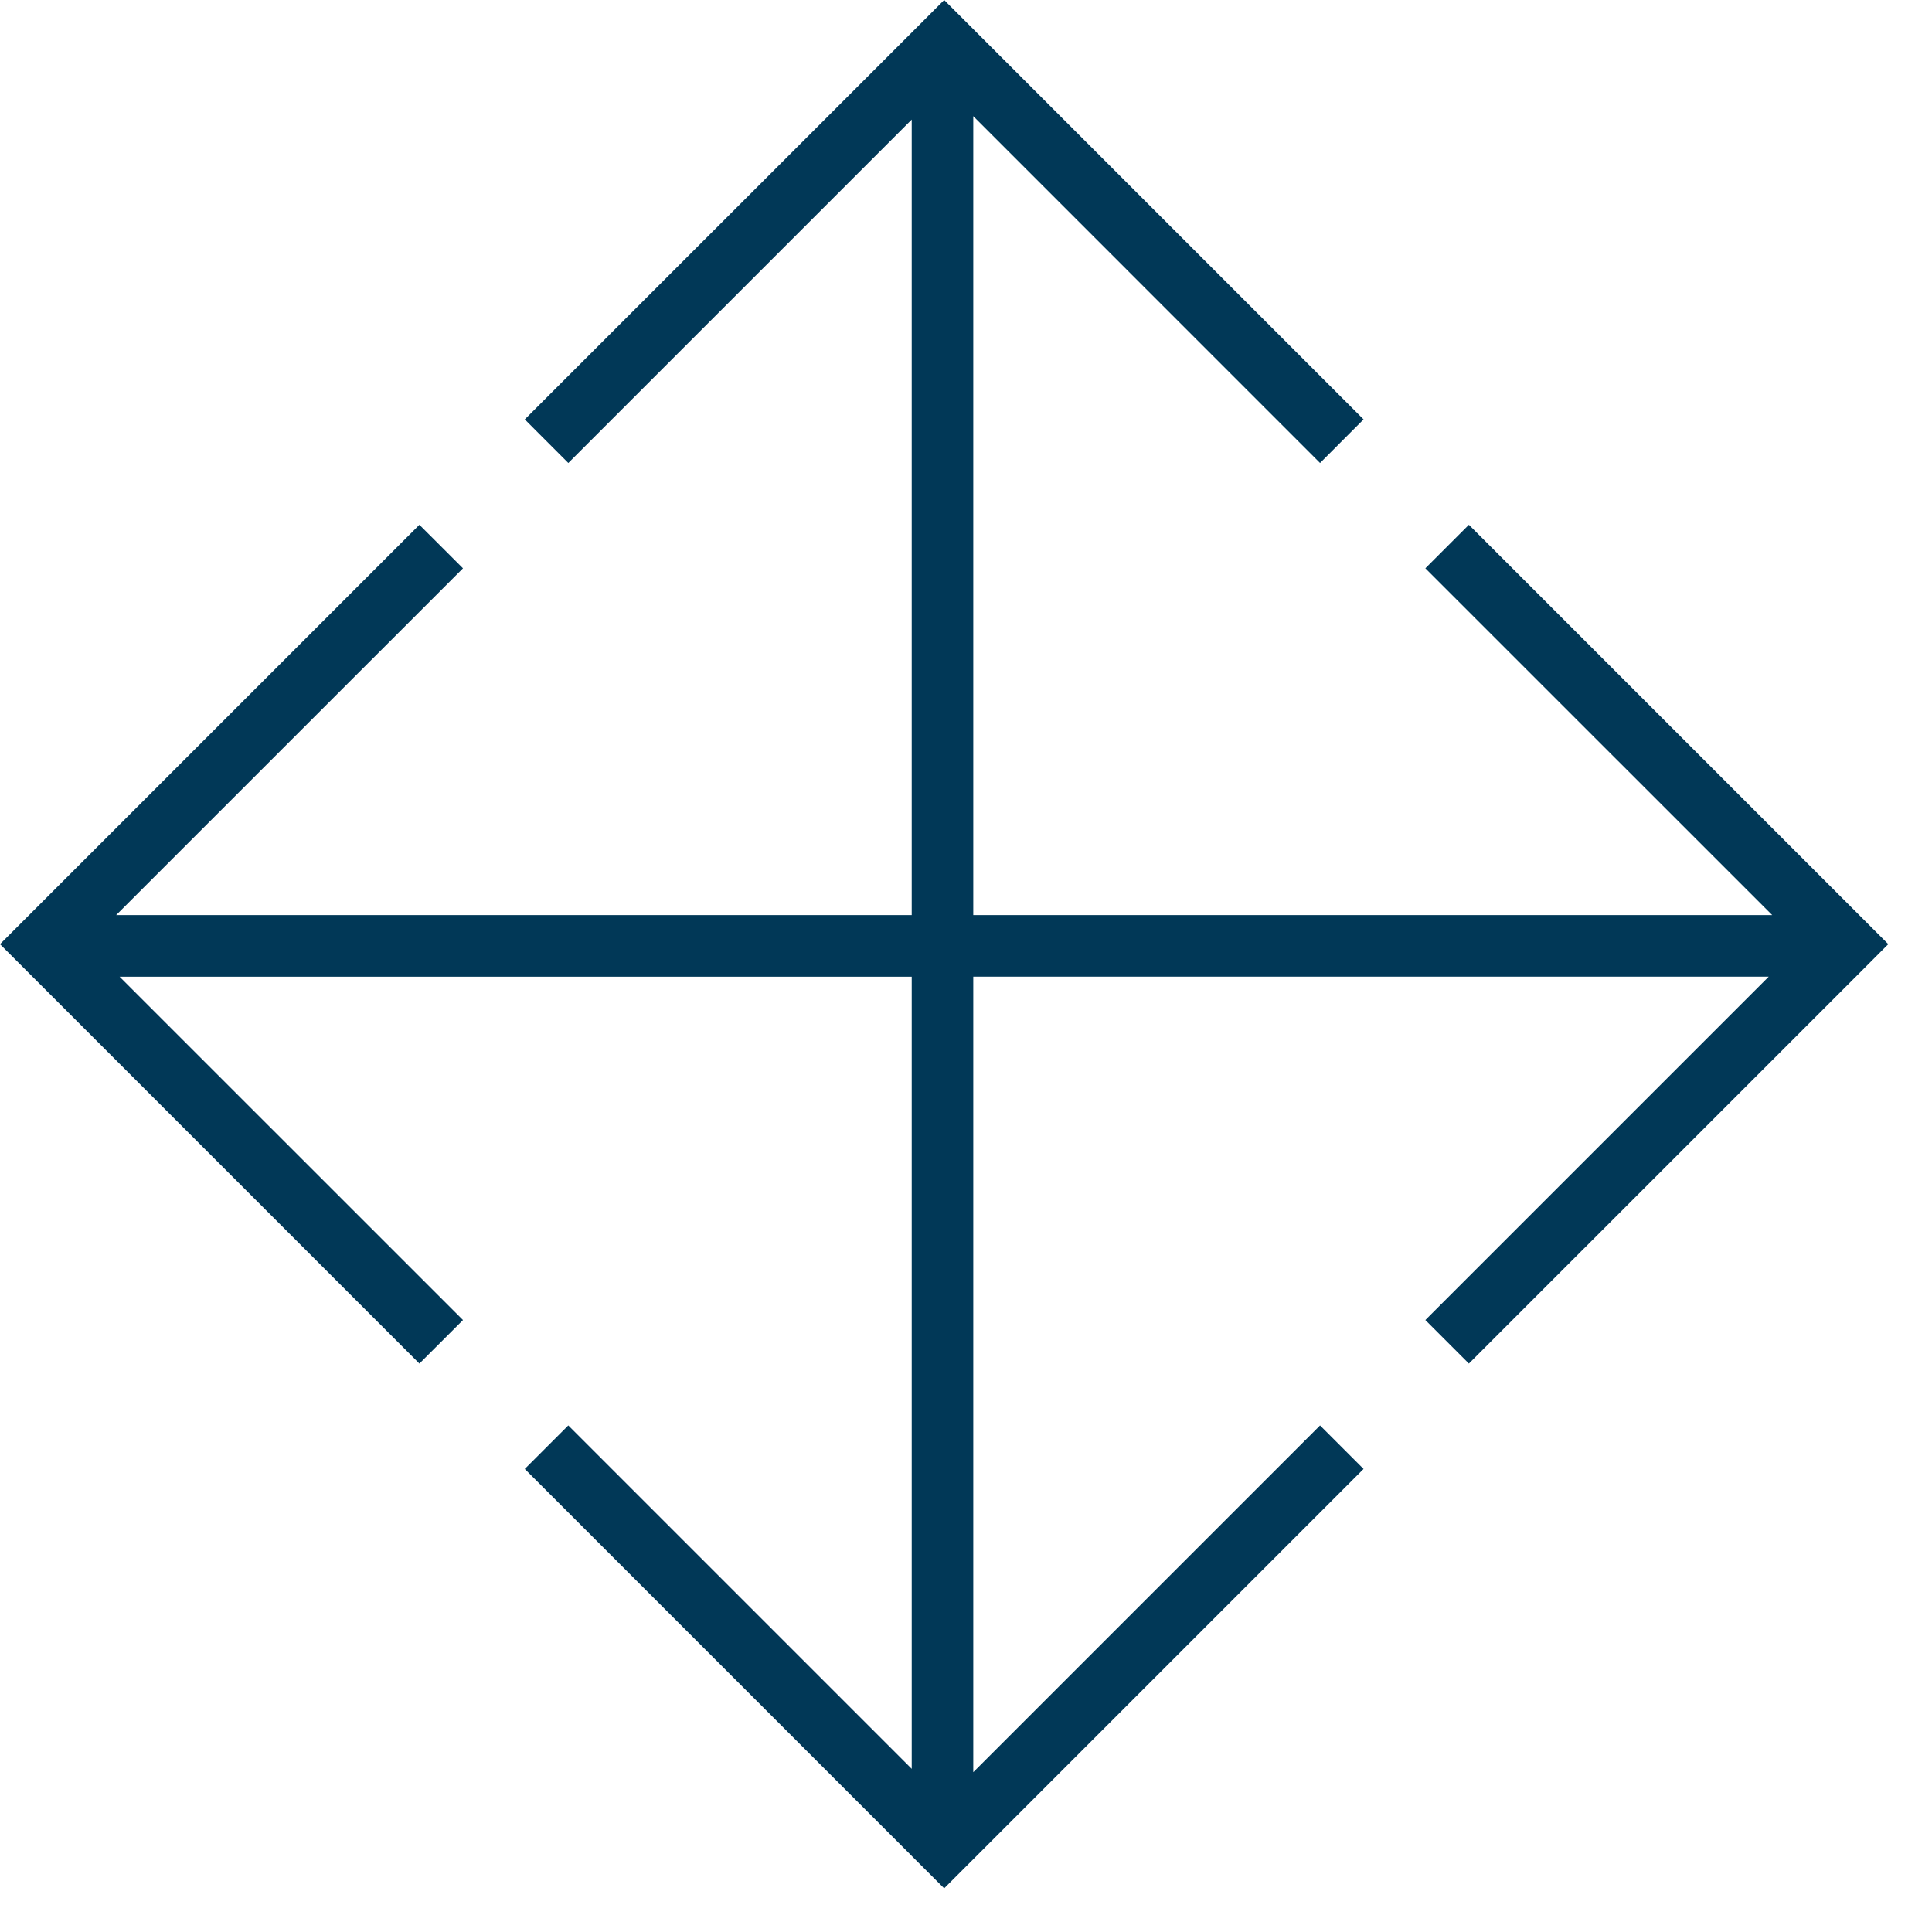 <svg clip-rule="evenodd" fill-rule="evenodd" stroke-linejoin="round" stroke-miterlimit="2" viewBox="0 0 25 25" xmlns="http://www.w3.org/2000/svg"><path d="m18.424 32.208v-13.725h13.724l-5.924 5.924.751.751 6.676-6.675h.004v-.004l.556-.557-7.236-7.236-.751.751 5.984 5.983h-13.784v-13.784c1.522 1.523 5.983 5.984 5.983 5.984l.751-.752-7.236-7.236-.557.558h-.003v.003l-6.676 6.675.751.752 5.925-5.925v13.725h-13.726c1.523-1.522 5.984-5.983 5.984-5.983l-.752-.751-7.236 7.236.558.558v.003h.003l6.675 6.675.752-.751-5.925-5.924h13.667v13.667l-5.925-5.925-.751.751 6.676 6.676v.003h.002l.558.557 7.236-7.236-.751-.751z" fill="#013857" transform="matrix(.75 0 0 .75 -1.224 -1.224)"/></svg>